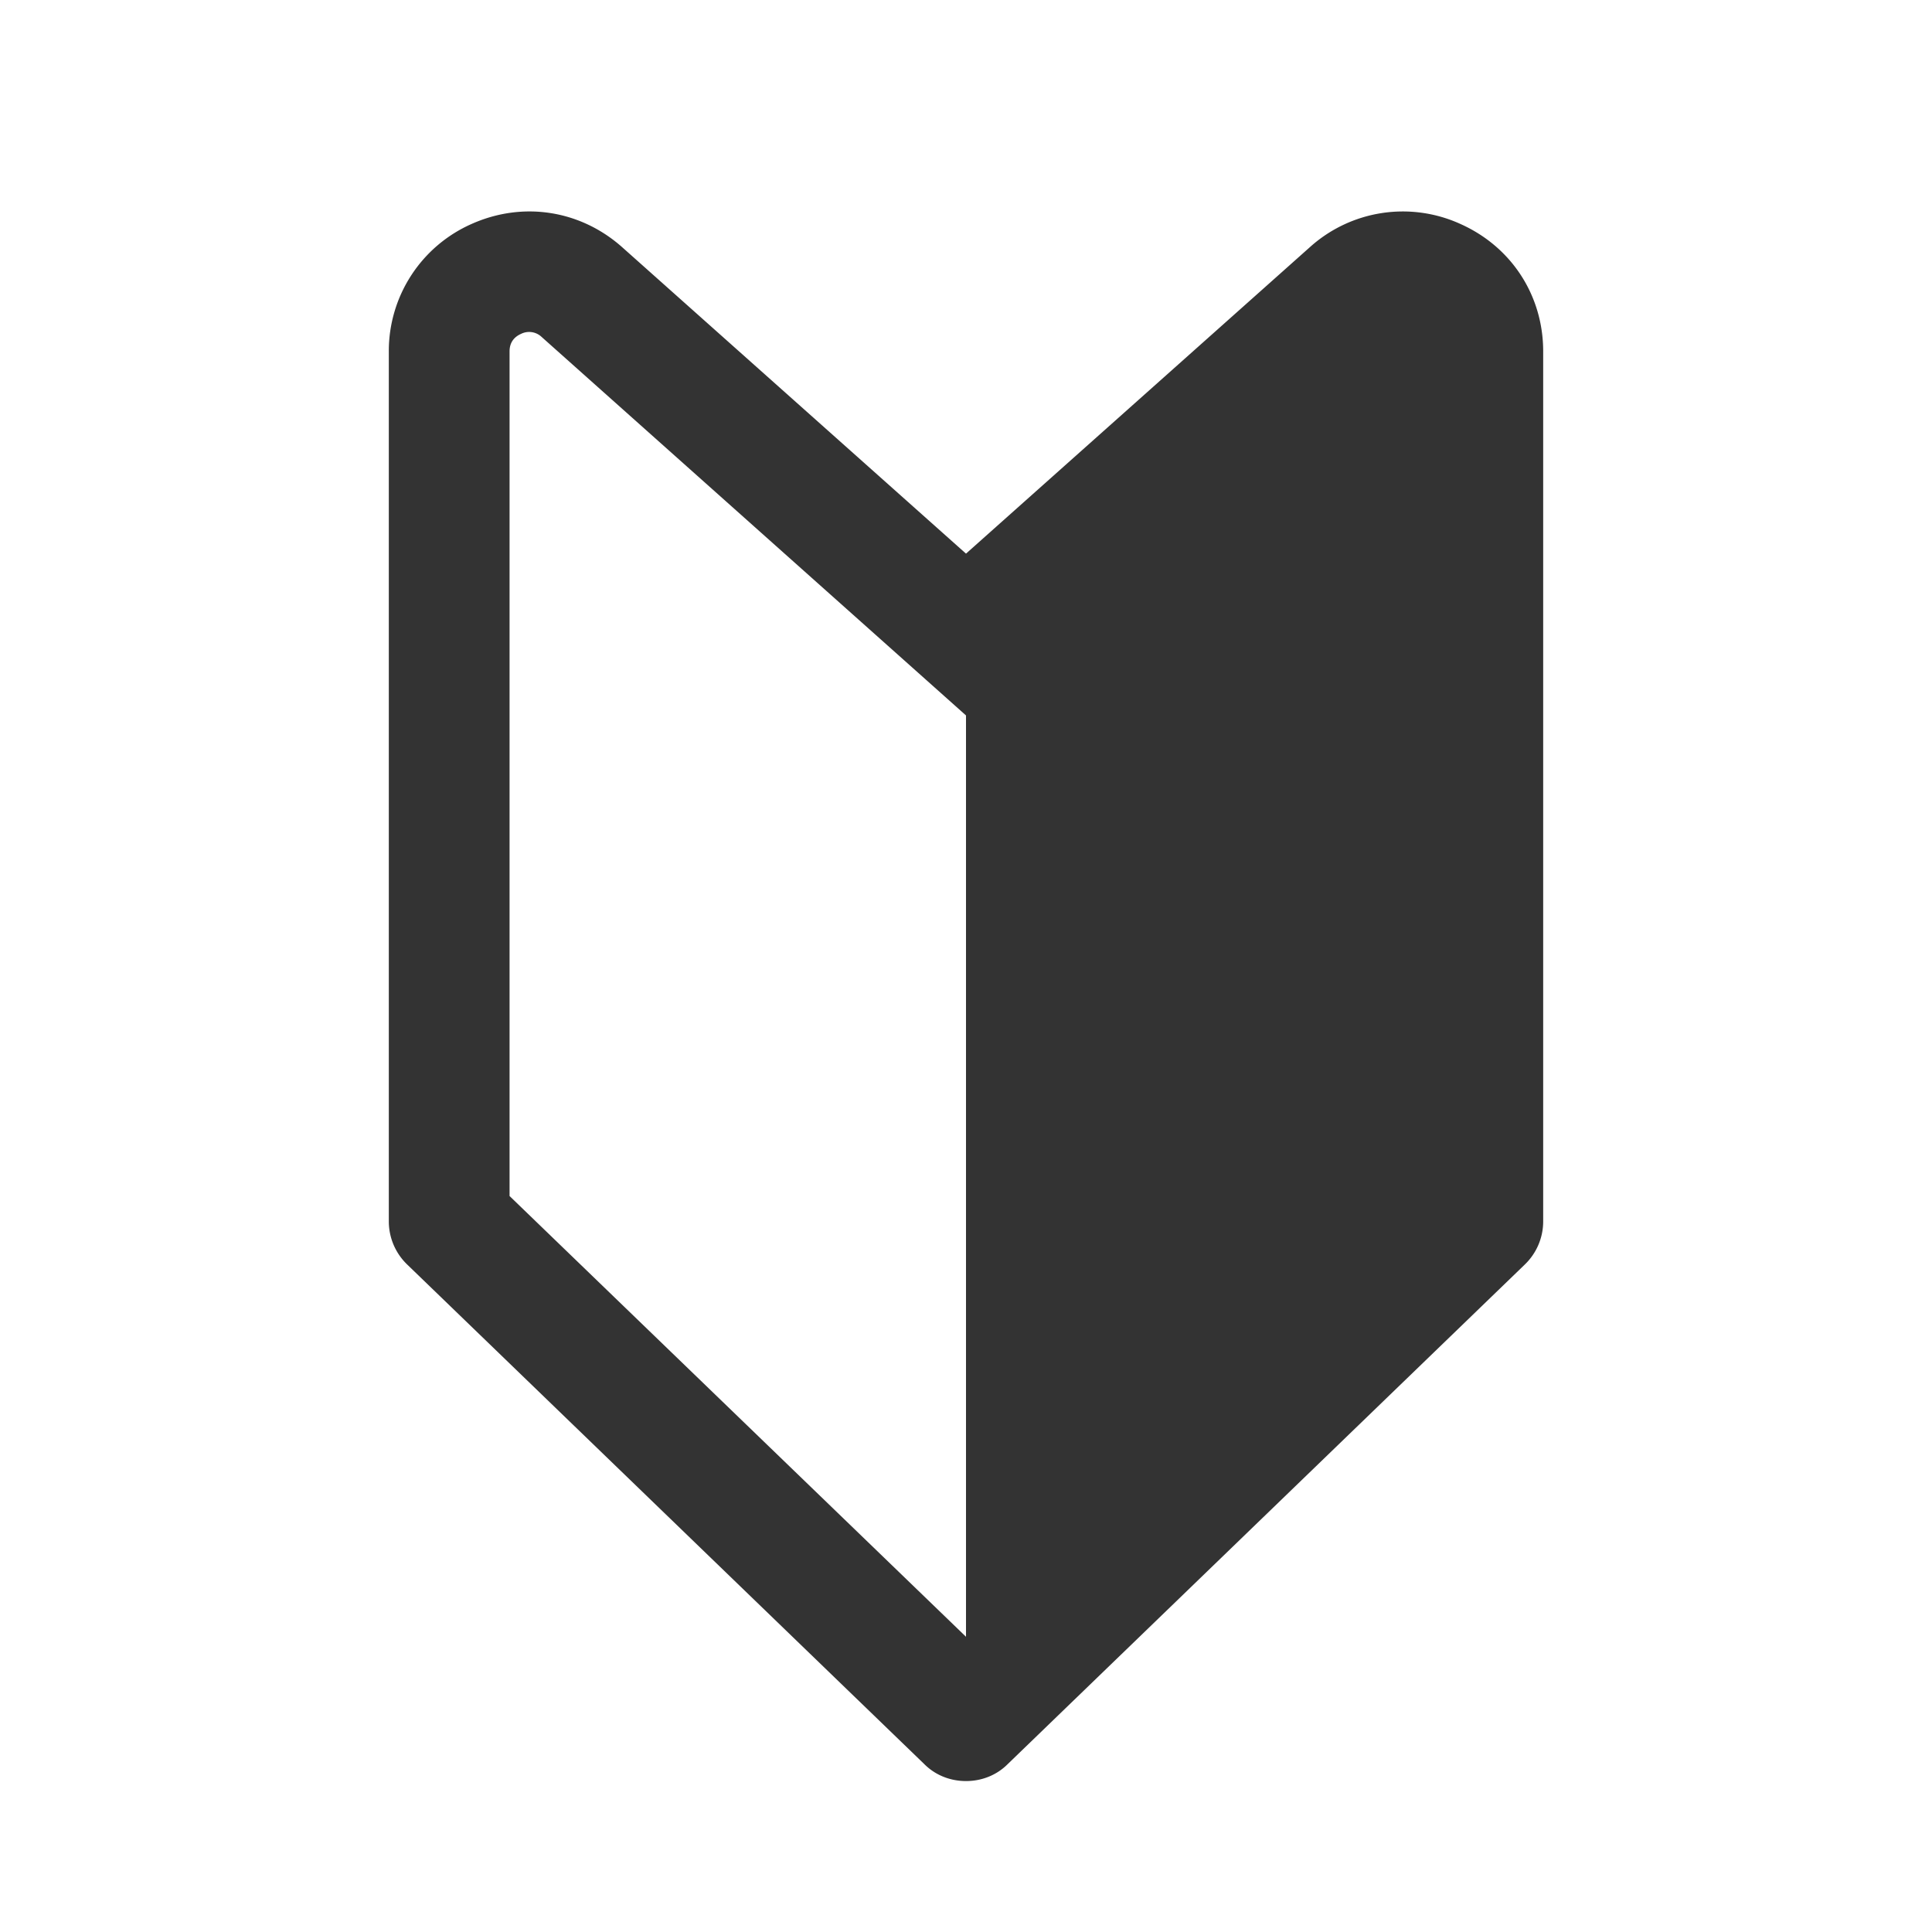 <svg xmlns="http://www.w3.org/2000/svg" viewBox="0 0 32 32"><path fill="none" d="M0 0h32v32H0z"/><path d="M24.19 3.71a2.3 2.3 0 00-2.49.38L16 9.17l-5.7-5.08c-.69-.61-1.64-.76-2.49-.38a2.3 2.3 0 00-1.37 2.11v14.41c0 .27.11.53.31.72l8.56 8.27c.19.19.44.28.69.28s.5-.09.69-.28l8.56-8.27c.2-.19.31-.45.31-.72V5.82c0-.92-.52-1.73-1.37-2.11zM8.44 19.81V5.82c0-.17.1-.25.19-.29a.3.3 0 01.34.05L16 11.85v15.26l-7.56-7.3z" fill="#333"/></svg>